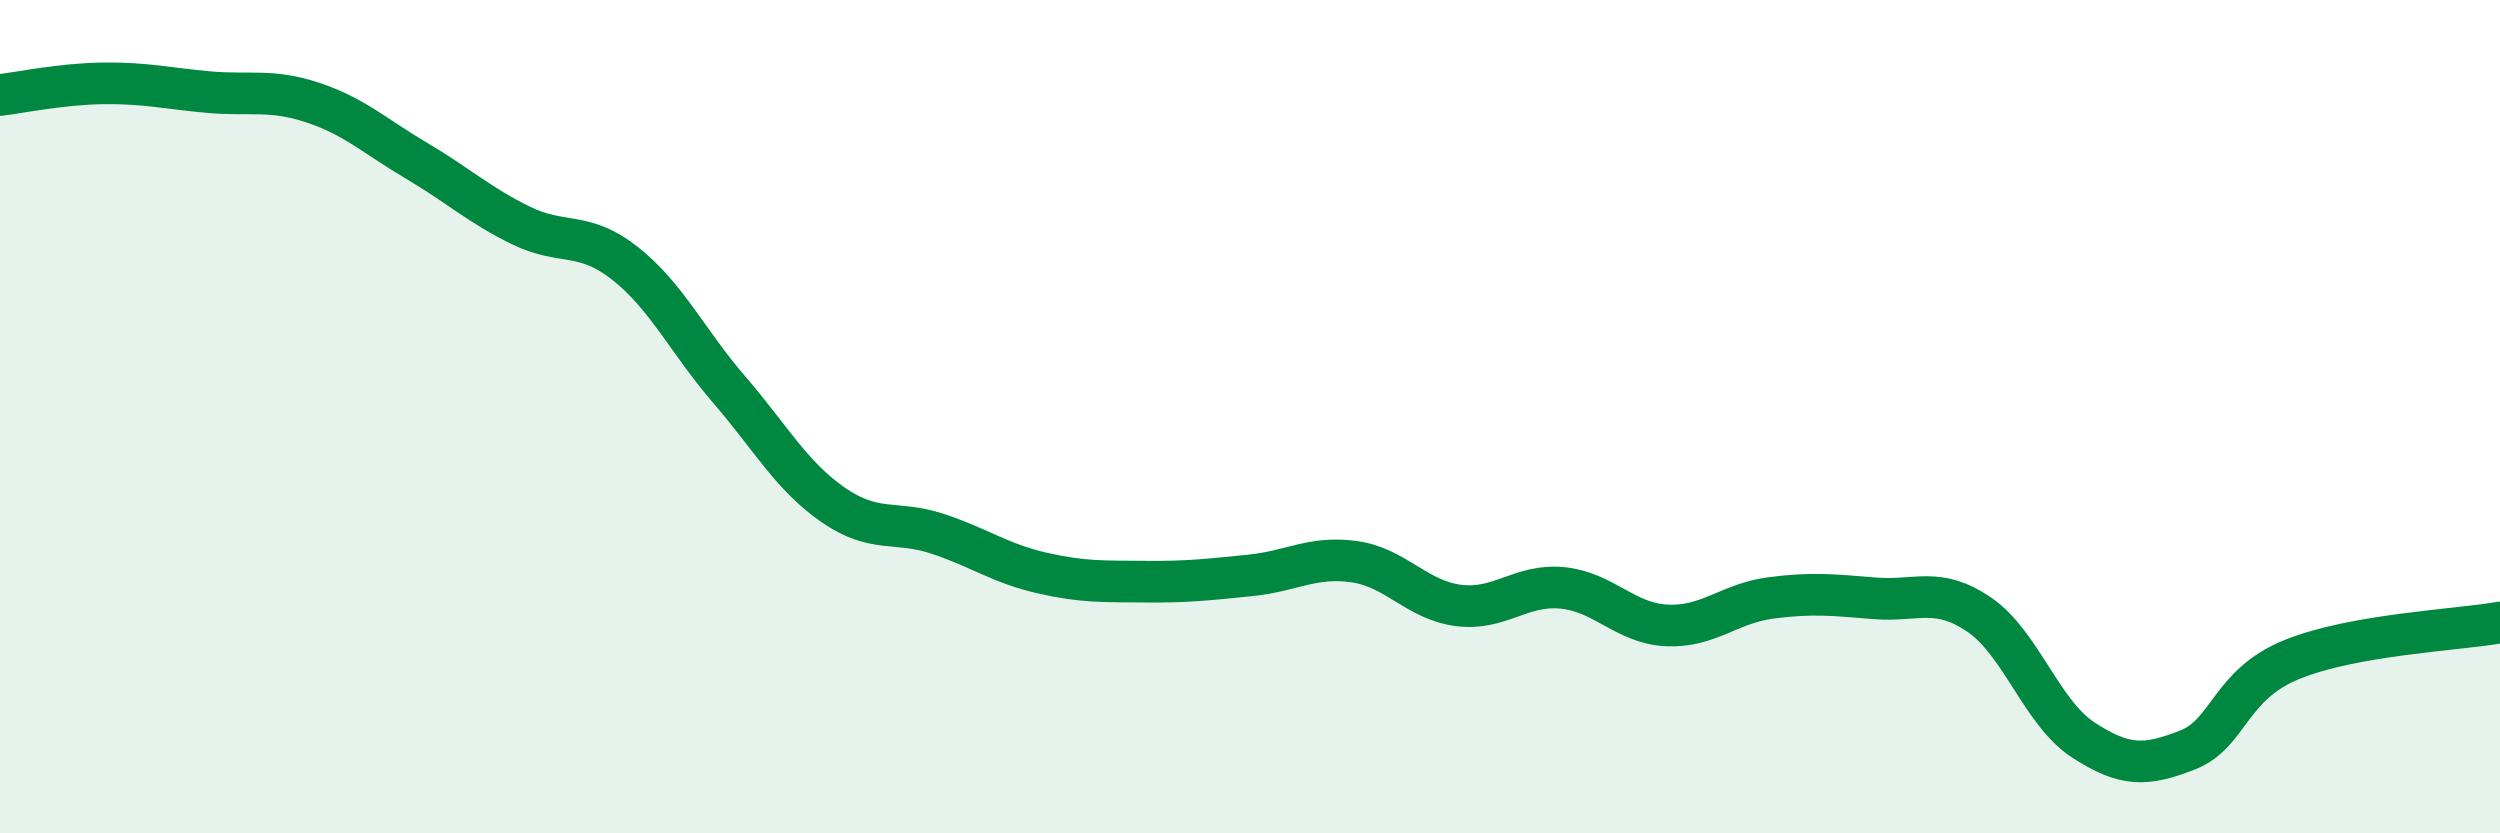 
    <svg width="60" height="20" viewBox="0 0 60 20" xmlns="http://www.w3.org/2000/svg">
      <path
        d="M 0,2.28 C 0.5,2.22 1.5,2.01 2.5,2 C 3.5,1.99 4,2.12 5,2.21 C 6,2.3 6.5,2.13 7.5,2.46 C 8.5,2.79 9,3.27 10,3.86 C 11,4.45 11.5,4.92 12.5,5.41 C 13.5,5.9 14,5.53 15,6.32 C 16,7.11 16.5,8.19 17.5,9.35 C 18.5,10.51 19,11.43 20,12.12 C 21,12.81 21.5,12.48 22.5,12.81 C 23.5,13.14 24,13.52 25,13.75 C 26,13.98 26.5,13.95 27.5,13.96 C 28.5,13.97 29,13.91 30,13.81 C 31,13.71 31.5,13.34 32.5,13.48 C 33.5,13.62 34,14.4 35,14.53 C 36,14.66 36.5,14.01 37.5,14.11 C 38.5,14.21 39,14.96 40,15.01 C 41,15.06 41.5,14.48 42.5,14.35 C 43.5,14.22 44,14.28 45,14.36 C 46,14.44 46.5,14.07 47.5,14.75 C 48.5,15.43 49,17.11 50,17.76 C 51,18.41 51.5,18.39 52.5,18 C 53.5,17.61 53.5,16.44 55,15.83 C 56.5,15.22 59,15.12 60,14.94L60 20L0 20Z"
        fill="#008740"
        opacity="0.1"
        stroke-linecap="round"
        stroke-linejoin="round"
      />
      <path
        d="M 0,2.28 C 0.5,2.22 1.5,2.01 2.5,2 C 3.5,1.99 4,2.12 5,2.21 C 6,2.3 6.5,2.13 7.5,2.46 C 8.5,2.79 9,3.27 10,3.86 C 11,4.45 11.5,4.92 12.5,5.41 C 13.5,5.9 14,5.53 15,6.32 C 16,7.11 16.5,8.19 17.5,9.35 C 18.5,10.51 19,11.43 20,12.12 C 21,12.81 21.5,12.48 22.5,12.81 C 23.5,13.14 24,13.52 25,13.75 C 26,13.98 26.5,13.95 27.5,13.96 C 28.5,13.97 29,13.91 30,13.81 C 31,13.71 31.5,13.34 32.5,13.48 C 33.5,13.62 34,14.4 35,14.53 C 36,14.66 36.5,14.01 37.5,14.11 C 38.5,14.21 39,14.96 40,15.01 C 41,15.06 41.5,14.48 42.5,14.35 C 43.5,14.22 44,14.28 45,14.36 C 46,14.44 46.5,14.07 47.5,14.75 C 48.5,15.43 49,17.11 50,17.76 C 51,18.41 51.5,18.39 52.5,18 C 53.5,17.61 53.5,16.44 55,15.83 C 56.5,15.22 59,15.12 60,14.94"
        stroke="#008740"
        stroke-width="1"
        fill="none"
        stroke-linecap="round"
        stroke-linejoin="round"
      />
    </svg>
  